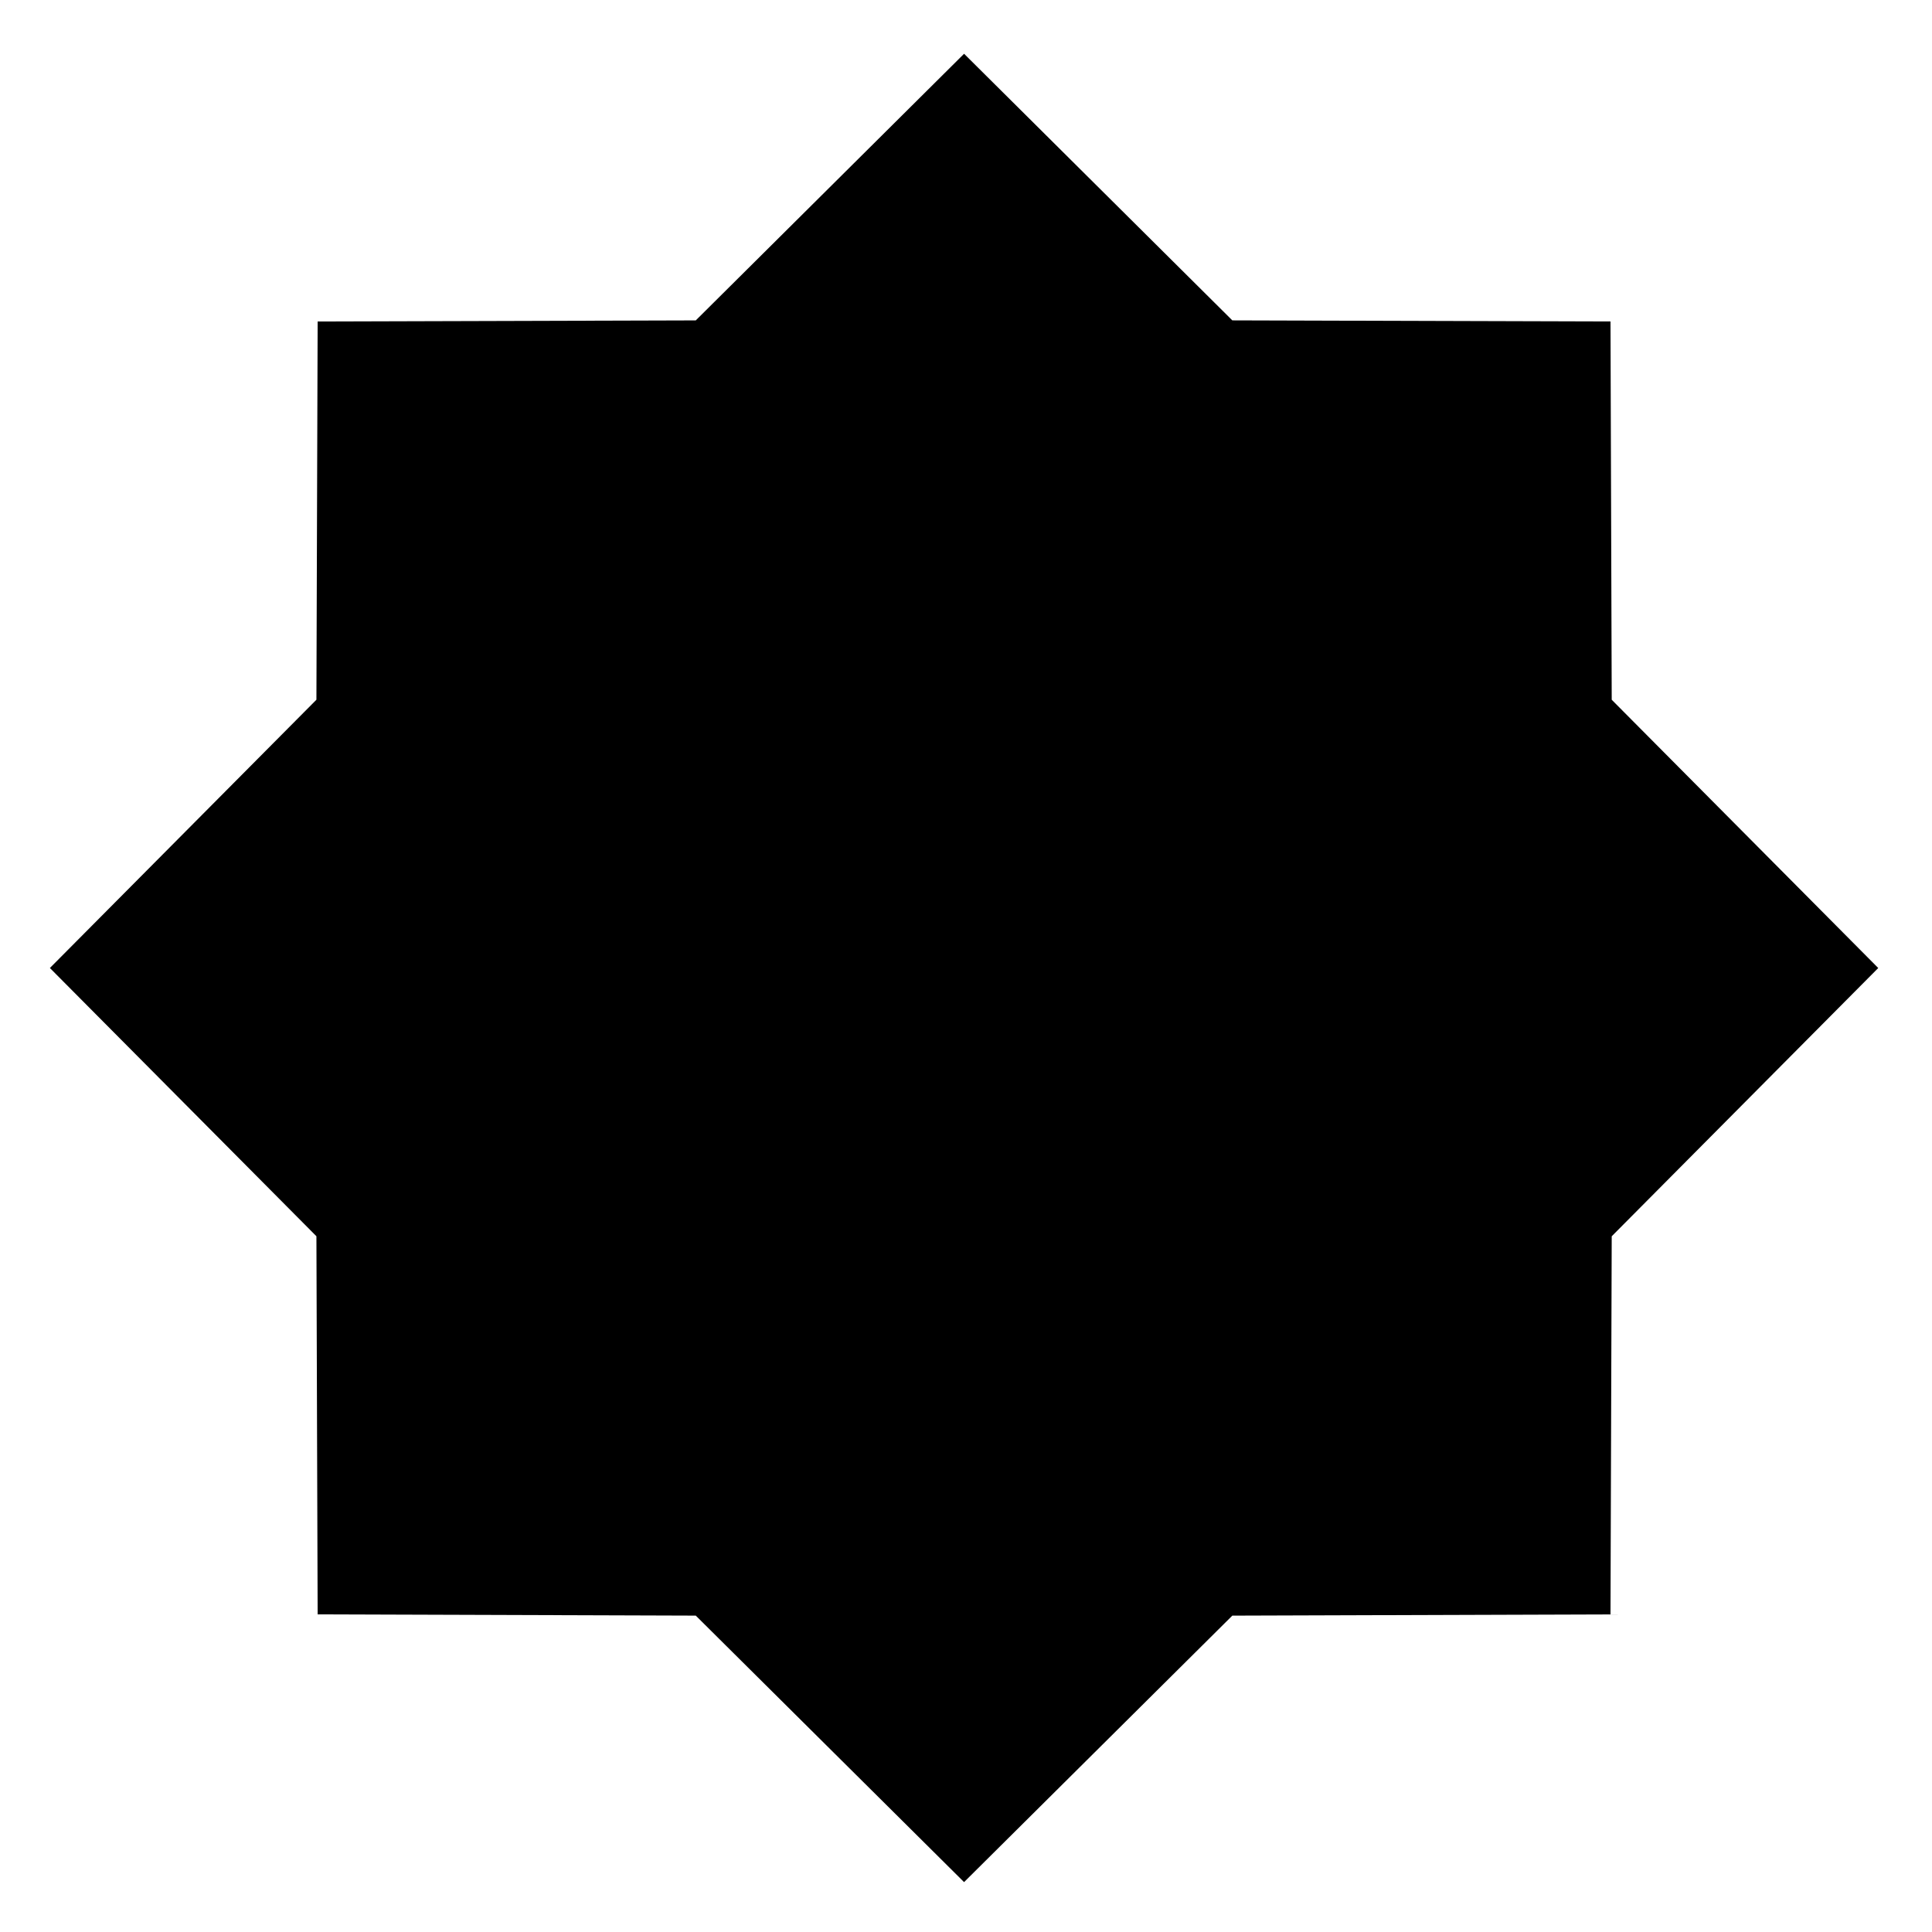 <svg xmlns="http://www.w3.org/2000/svg" width="500" height="500" viewBox="0 0 500 500">
  <defs>
    <style>
      .cls-1 {
        fill-rule: evenodd;
      }
    </style>
  </defs>
  <path class="cls-1" d="M249.5,13.912l69.425,69L416.794,83.2l0.318,97.894,68.976,69.427-68.976,69.425-0.318,97.86-97.869.318L249.5,487.088,180.064,418.12,82.206,417.8l-0.318-97.86L12.912,250.517,81.888,181.09,82.206,83.2l97.858-.282,69.436-69h0Z"/>
</svg>
